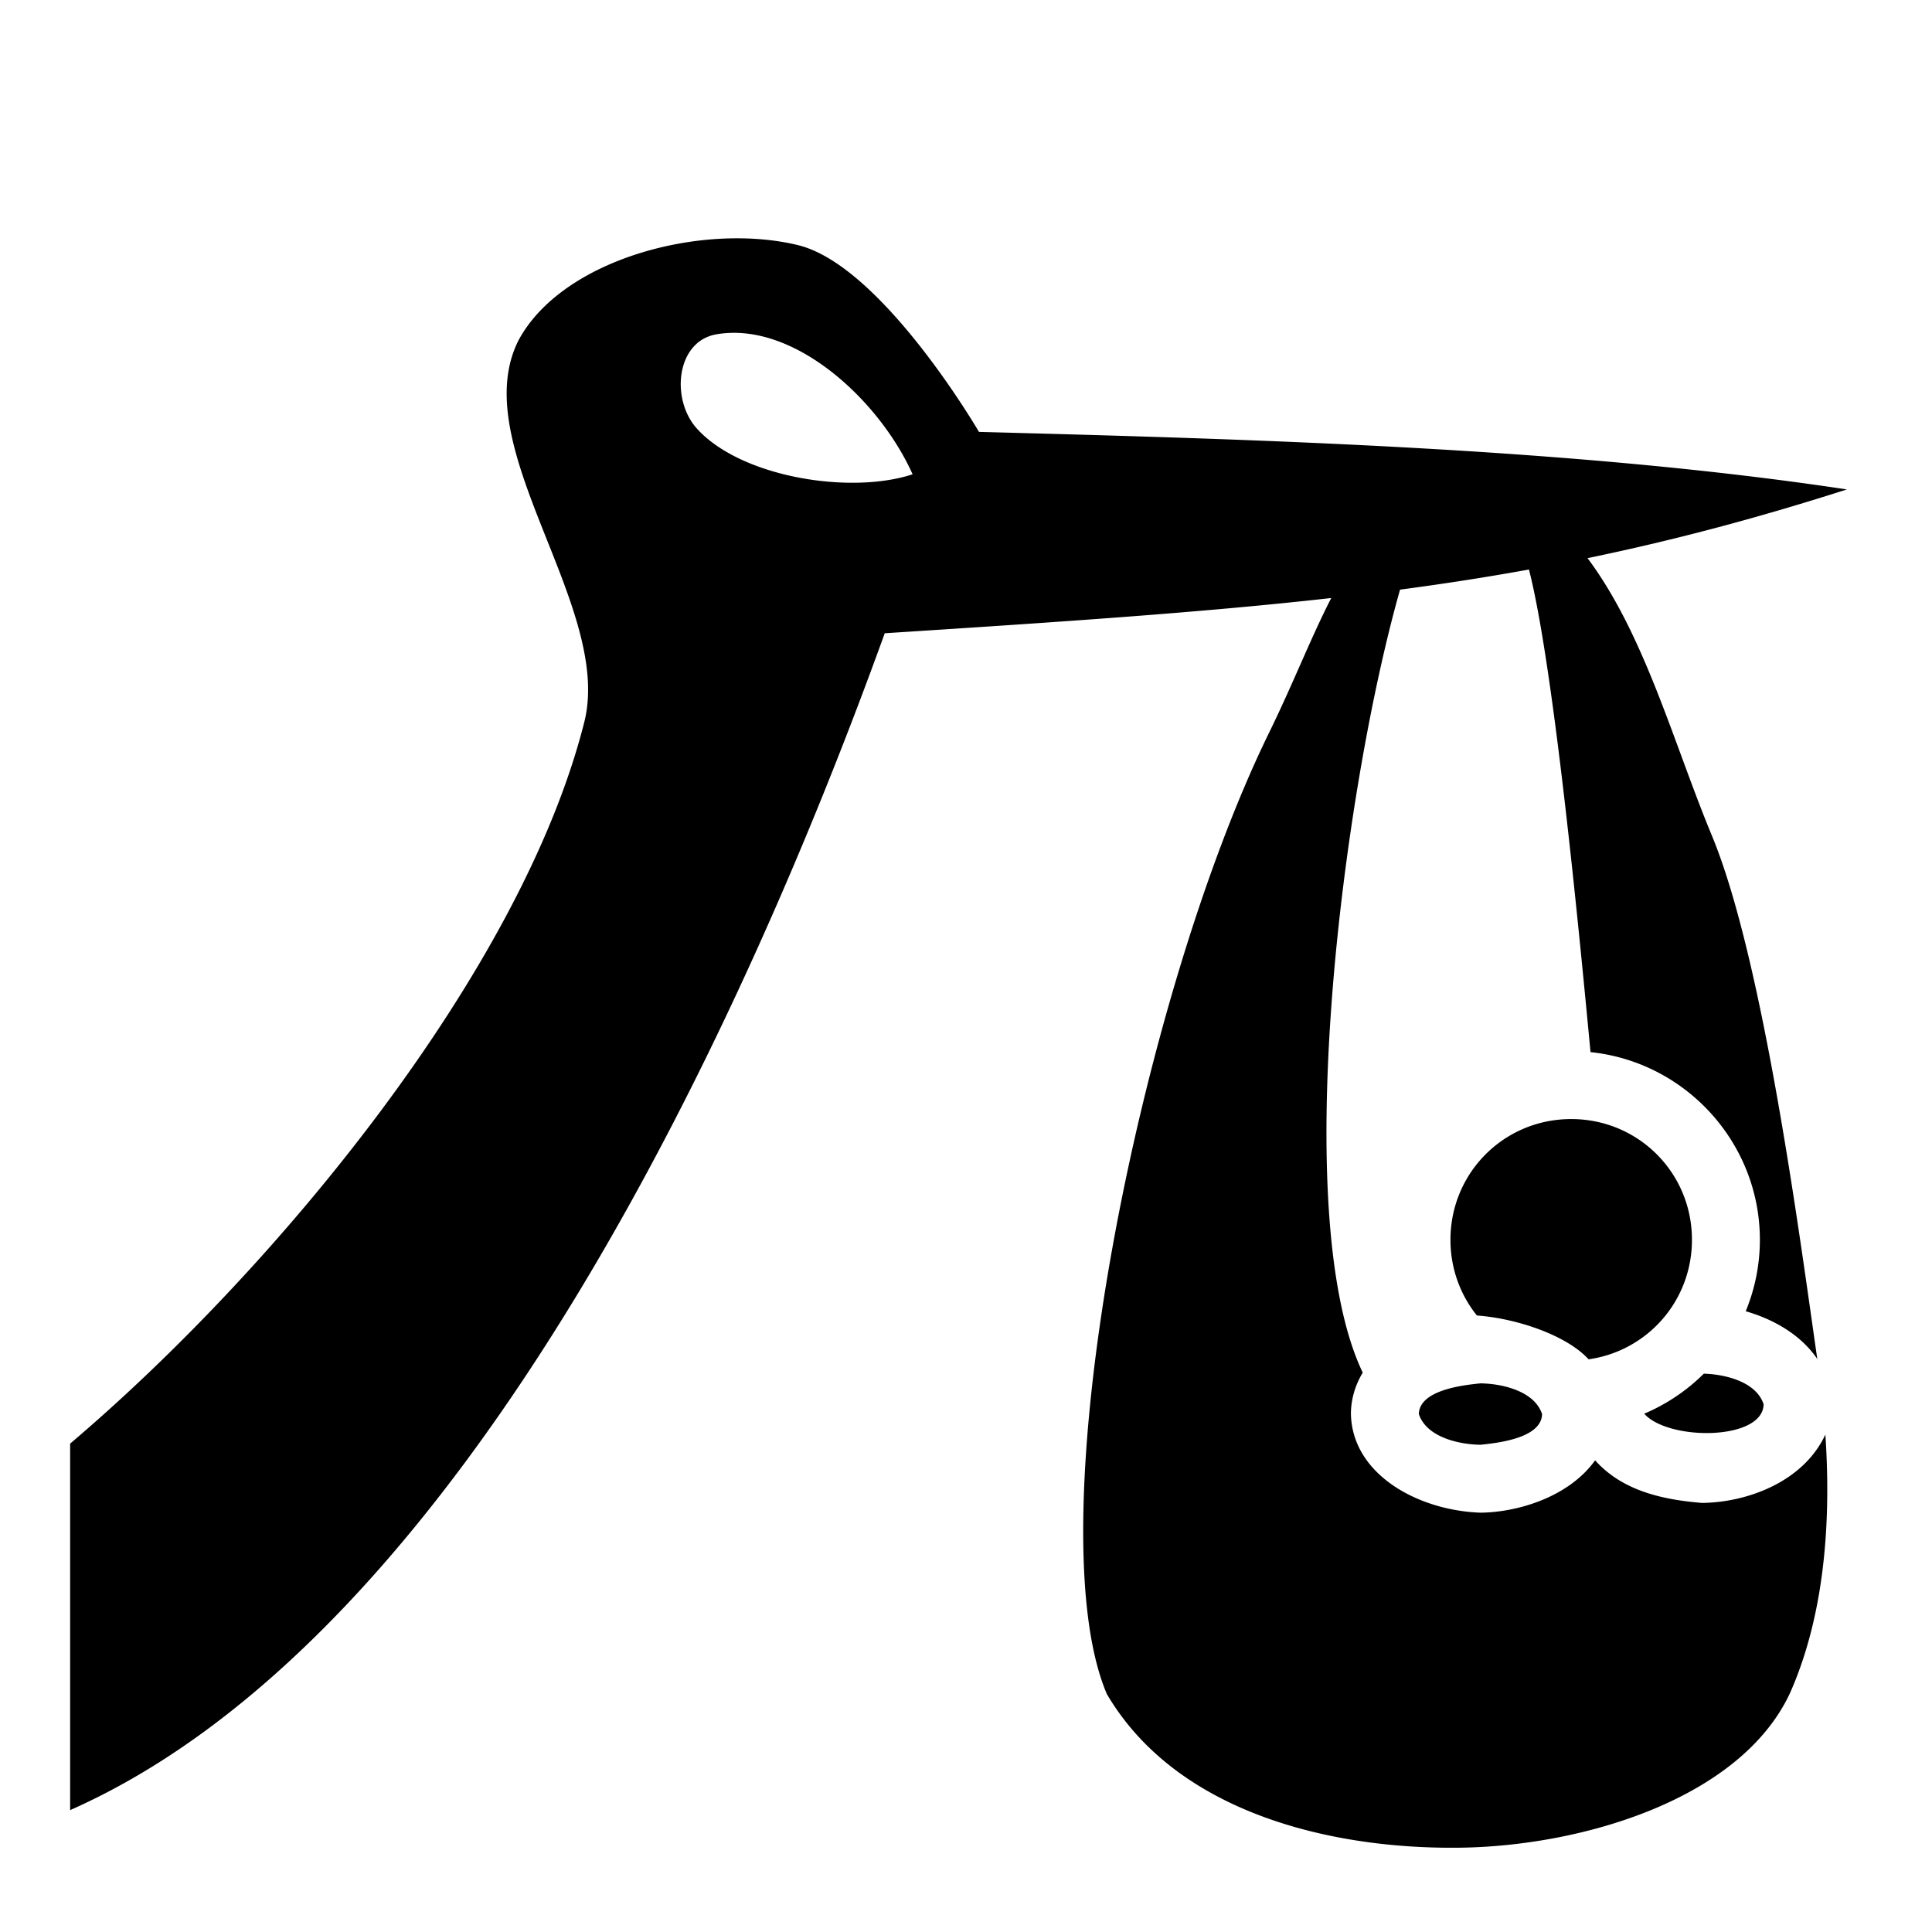 <svg xmlns="http://www.w3.org/2000/svg" width="1em" height="1em" viewBox="0 0 512 512"><path fill="currentColor" d="M137.46 90.097c-14.41 28.215 25.124 70.588 17.373 101.307C138.251 257.12 73.625 335.86 18.587 382.572V479.7c106.135-46.97 180.365-213.541 215.88-311.881c46.528-2.995 84.174-5.497 118.327-9.336c-5.352 10.408-10.068 22.593-16.42 35.574c-34.63 70.771-62.16 210.036-43.045 254.887c18.589 31.617 59.818 41.229 93.942 40.707c32.074-.491 73.942-12.82 87.09-40.947c8.33-18.781 11.147-42.267 9.38-68.522c-5.916 12.667-20.916 17.987-32.69 18.106c-11.225-.905-21.359-3.517-28.331-11.286c-6.913 9.653-20.358 13.77-30.383 13.871c-16.499-.577-33.965-10.09-34.328-26.132c0-4.036 1.19-7.745 3.13-10.989c-19.729-41.205-5.36-153.84 9.891-207.494c11.62-1.541 22.932-3.296 34.158-5.332c6.63 25.738 13.507 98.29 16.317 127.899c25.124 2.583 44.88 23.956 44.88 49.736c0 6.693-1.34 13.084-3.751 18.932c7.74 2.233 14.734 6.42 18.97 12.656c-4.401-30.302-14.113-105.396-27.943-138.727c-10.164-24.495-17.775-53.203-32.945-73.508c22.198-4.593 44.502-10.45 68.724-18.21c-72.805-10.987-157.198-13.317-230.003-15.25c0 0-25.676-44.128-48.03-49.512c-25.312-6.097-62.302 3.645-73.946 25.154zm56.256-1.883c19.389-.548 39.853 18.98 48.133 37.479c-16.522 5.454-45.523.784-57.17-12.12c-6.984-7.737-5.515-23.126 5.177-24.976a27 27 0 0 1 3.86-.383m190.67 240.348c0 7.623 2.62 14.586 7.008 20.06c10.694.77 23.888 5.32 29.595 11.612c15.568-2.208 27.397-15.457 27.397-31.672c0-17.78-14.22-32-32-32s-32 14.22-32 32m67.144 35.477a50.3 50.3 0 0 1-15.797 10.607c6.367 7.203 31.426 7.208 31.647-2.49c-1.996-6.084-10.385-7.964-15.85-8.117m-59.193 2.568c-4.527.46-16.182 1.725-16.328 8.135c2.052 6.204 10.793 8.072 16.328 8.132c4.526-.46 16.182-1.724 16.328-8.132c-2.05-6.208-10.792-8.075-16.328-8.135"/></svg>